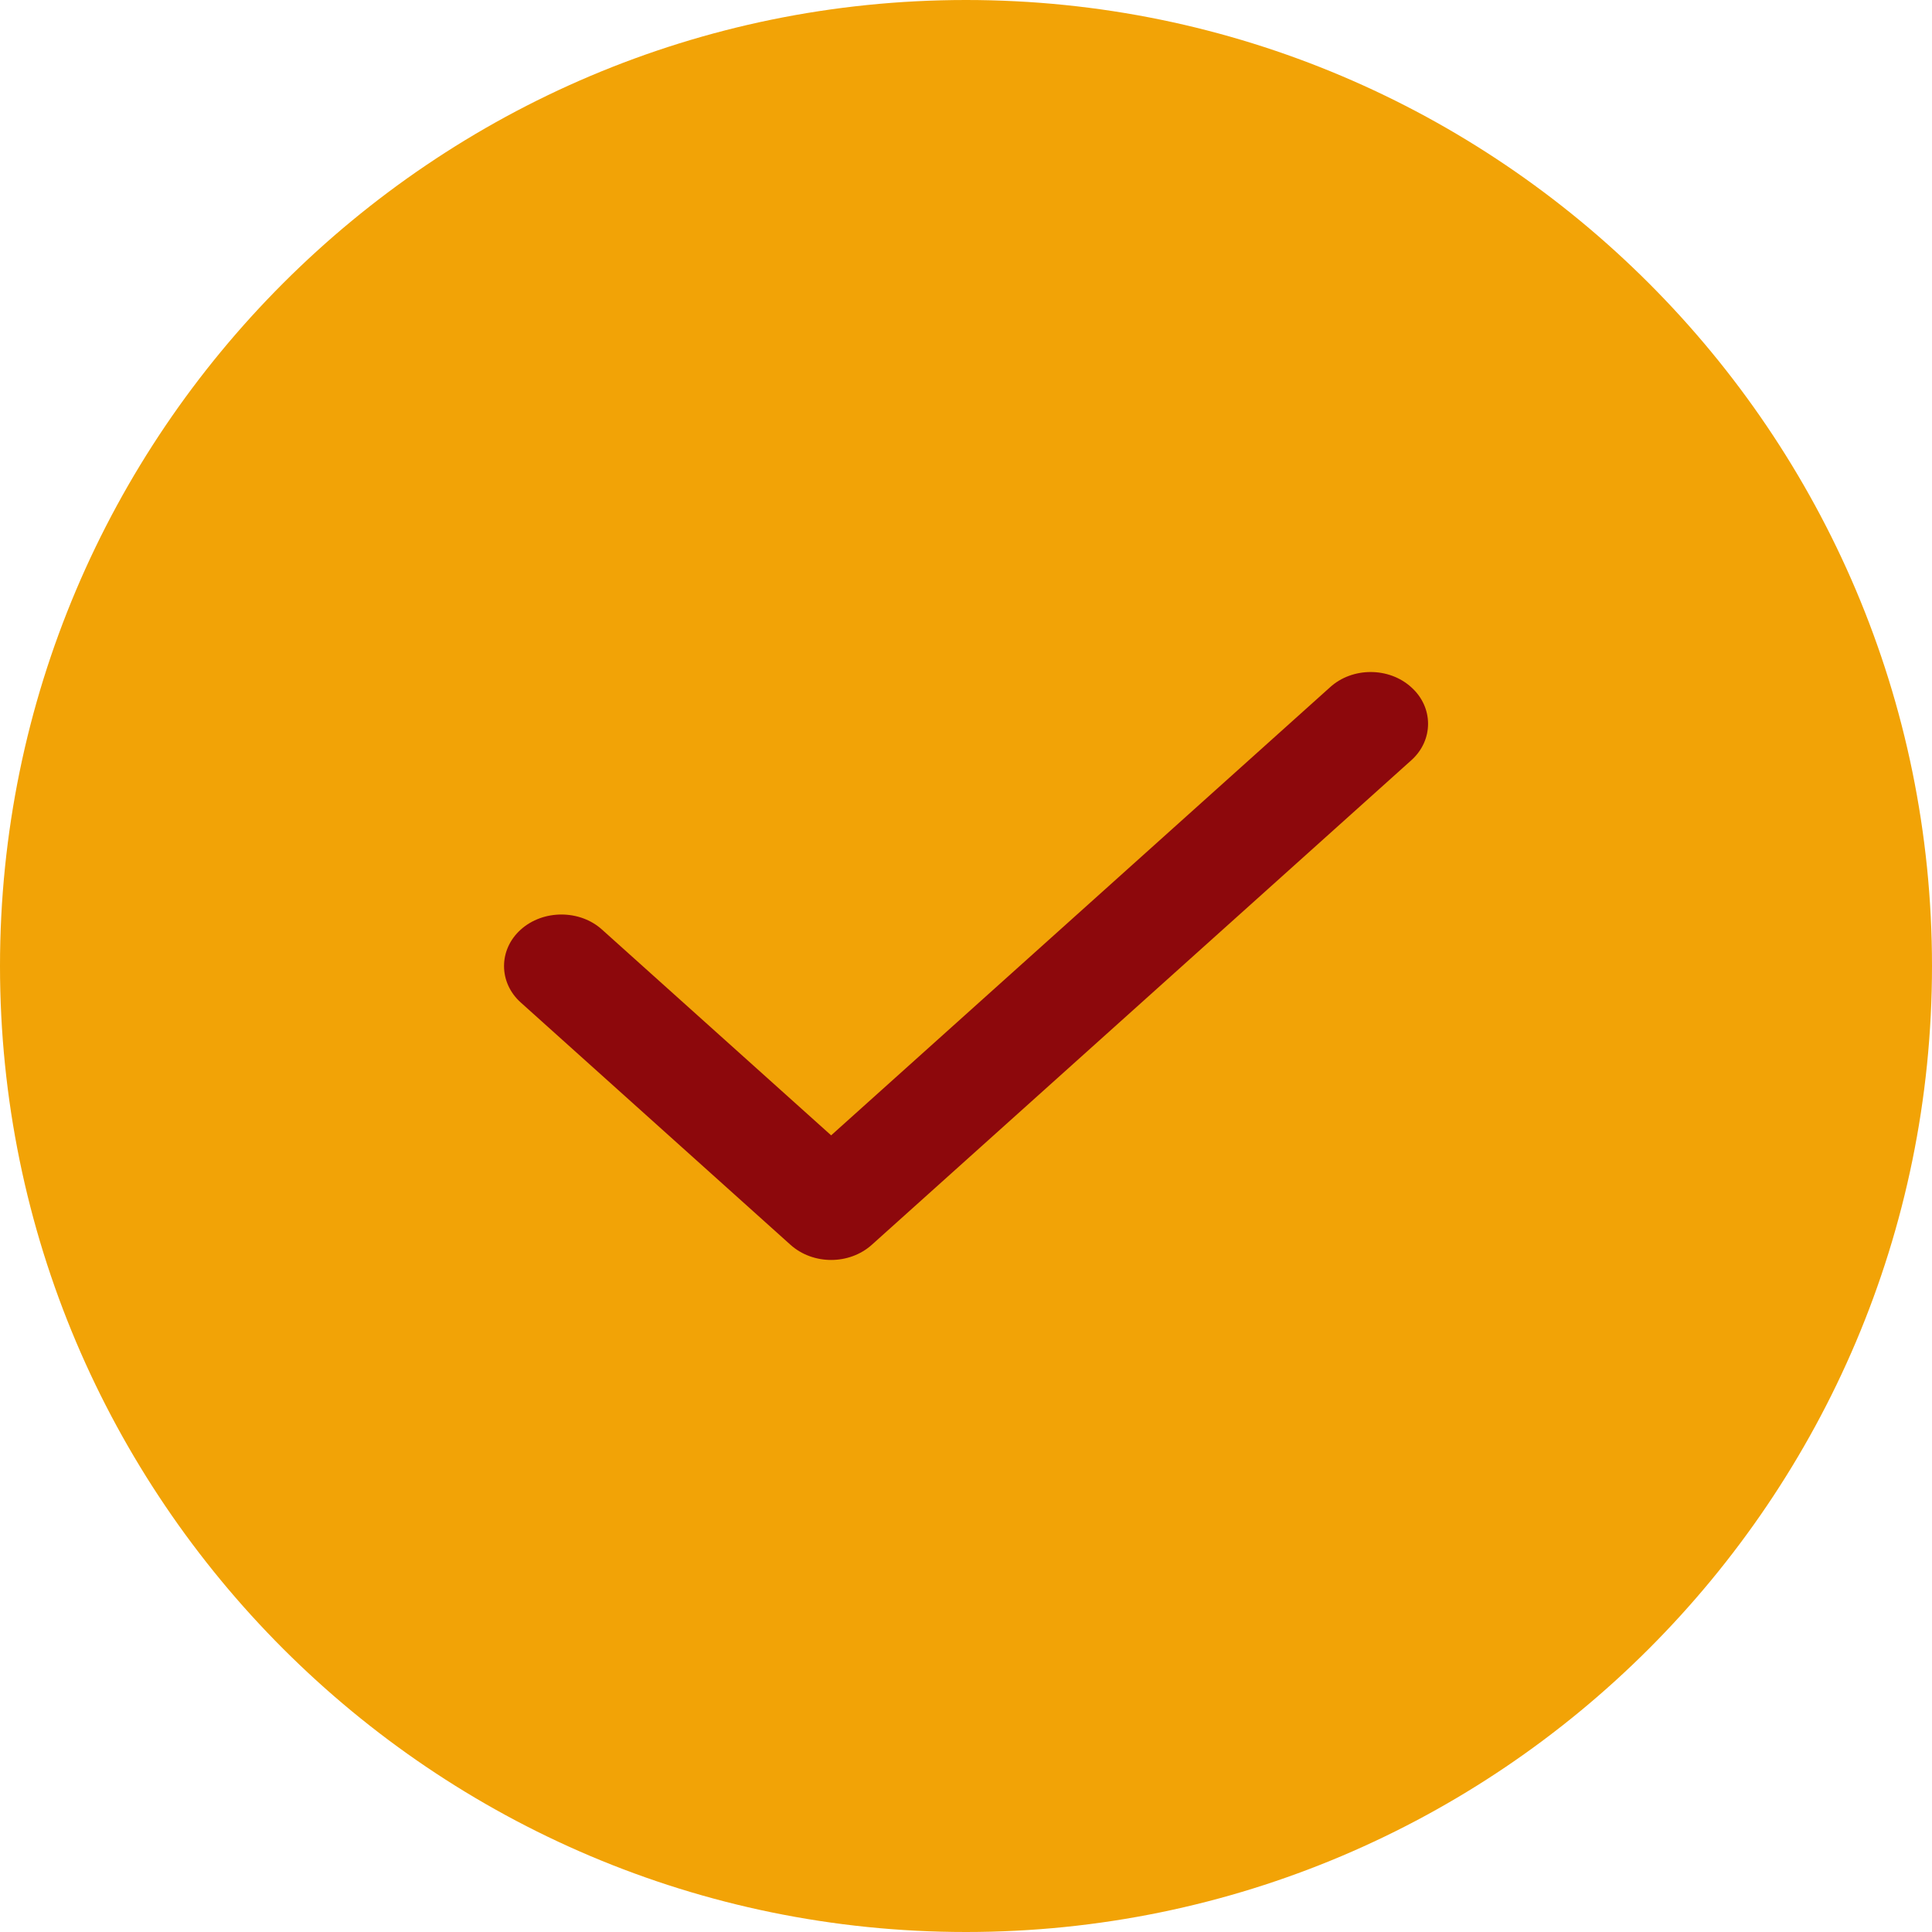 <svg width="20" height="20" viewBox="0 0 20 20" fill="none" xmlns="http://www.w3.org/2000/svg">
<path fill-rule="evenodd" clip-rule="evenodd" d="M10 0C4.484 0 0 4.484 0 10C0 15.516 4.484 20 10 20C15.516 20 20 15.516 20 10C20 4.484 15.516 0 10 0Z" fill="#F2A306"/>
<path fill-rule="evenodd" clip-rule="evenodd" d="M14.61 7.115C14.841 7.322 14.841 7.663 14.61 7.87L9.025 12.886C8.909 12.99 8.757 13.043 8.604 13.043C8.451 13.043 8.299 12.99 8.183 12.886L5.391 10.378C5.16 10.171 5.16 9.83 5.391 9.623C5.622 9.415 6.002 9.415 6.232 9.623L8.604 11.753L13.768 7.115C13.999 6.904 14.379 6.904 14.61 7.115Z" fill="#8D080C"/>
</svg>
